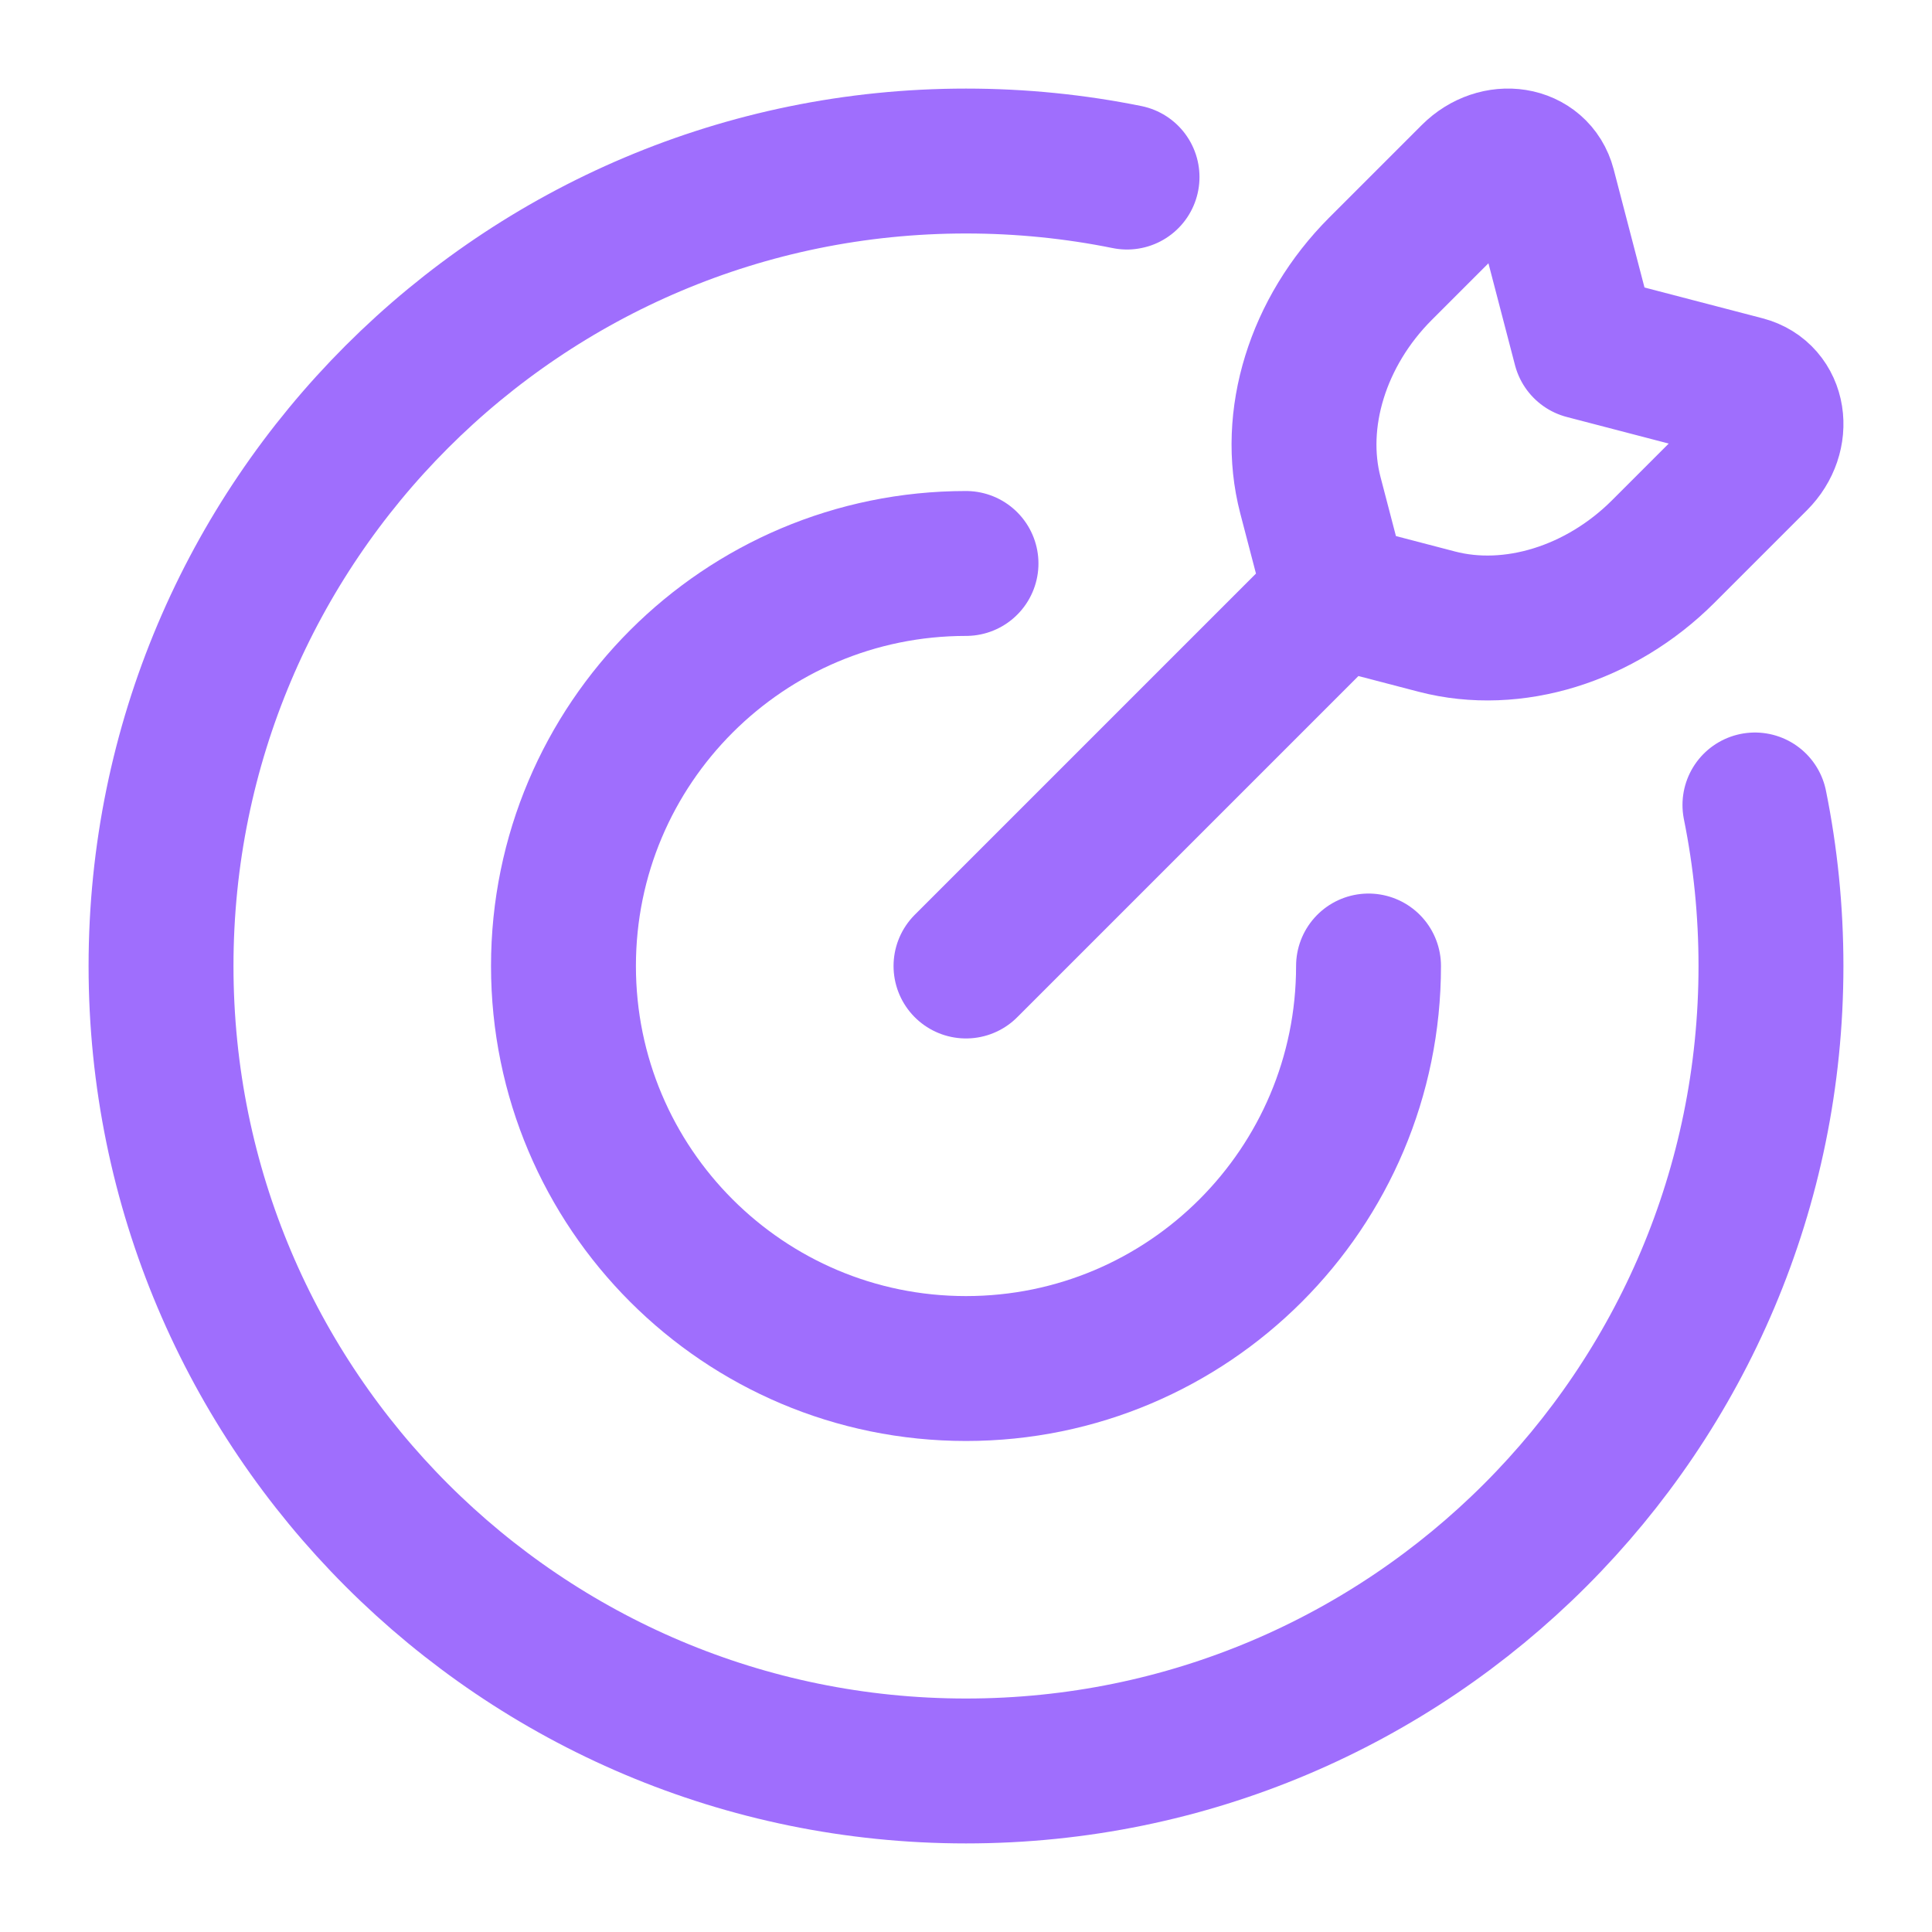 <svg width="20" height="20" viewBox="0 0 20 20" fill="none" xmlns="http://www.w3.org/2000/svg">
<path d="M14.167 10C14.167 12.301 12.301 14.167 10 14.167C7.699 14.167 5.833 12.301 5.833 10C5.833 7.699 7.699 5.833 10 5.833" stroke="#9F6EFD" stroke-width="1.5" stroke-linecap="round"/>
<path d="M11.667 1.833C11.128 1.724 10.571 1.667 10 1.667C5.398 1.667 1.667 5.398 1.667 10C1.667 14.602 5.398 18.333 10 18.333C14.602 18.333 18.333 14.602 18.333 10C18.333 9.429 18.276 8.872 18.167 8.333" stroke="#9F6EFD" stroke-width="1.5" stroke-linecap="round"/>
<path d="M13.836 6.164L10 10M13.836 6.164L13.565 5.126C13.36 4.34 13.641 3.433 14.29 2.783L15.248 1.825C15.503 1.57 15.898 1.633 15.979 1.942L16.409 3.591L18.058 4.021C18.367 4.102 18.43 4.497 18.175 4.752L17.217 5.71C16.567 6.359 15.66 6.64 14.874 6.435L13.836 6.164Z" stroke="#9F6EFD" stroke-width="1.5" stroke-linecap="round" stroke-linejoin="round"/>
</svg>
